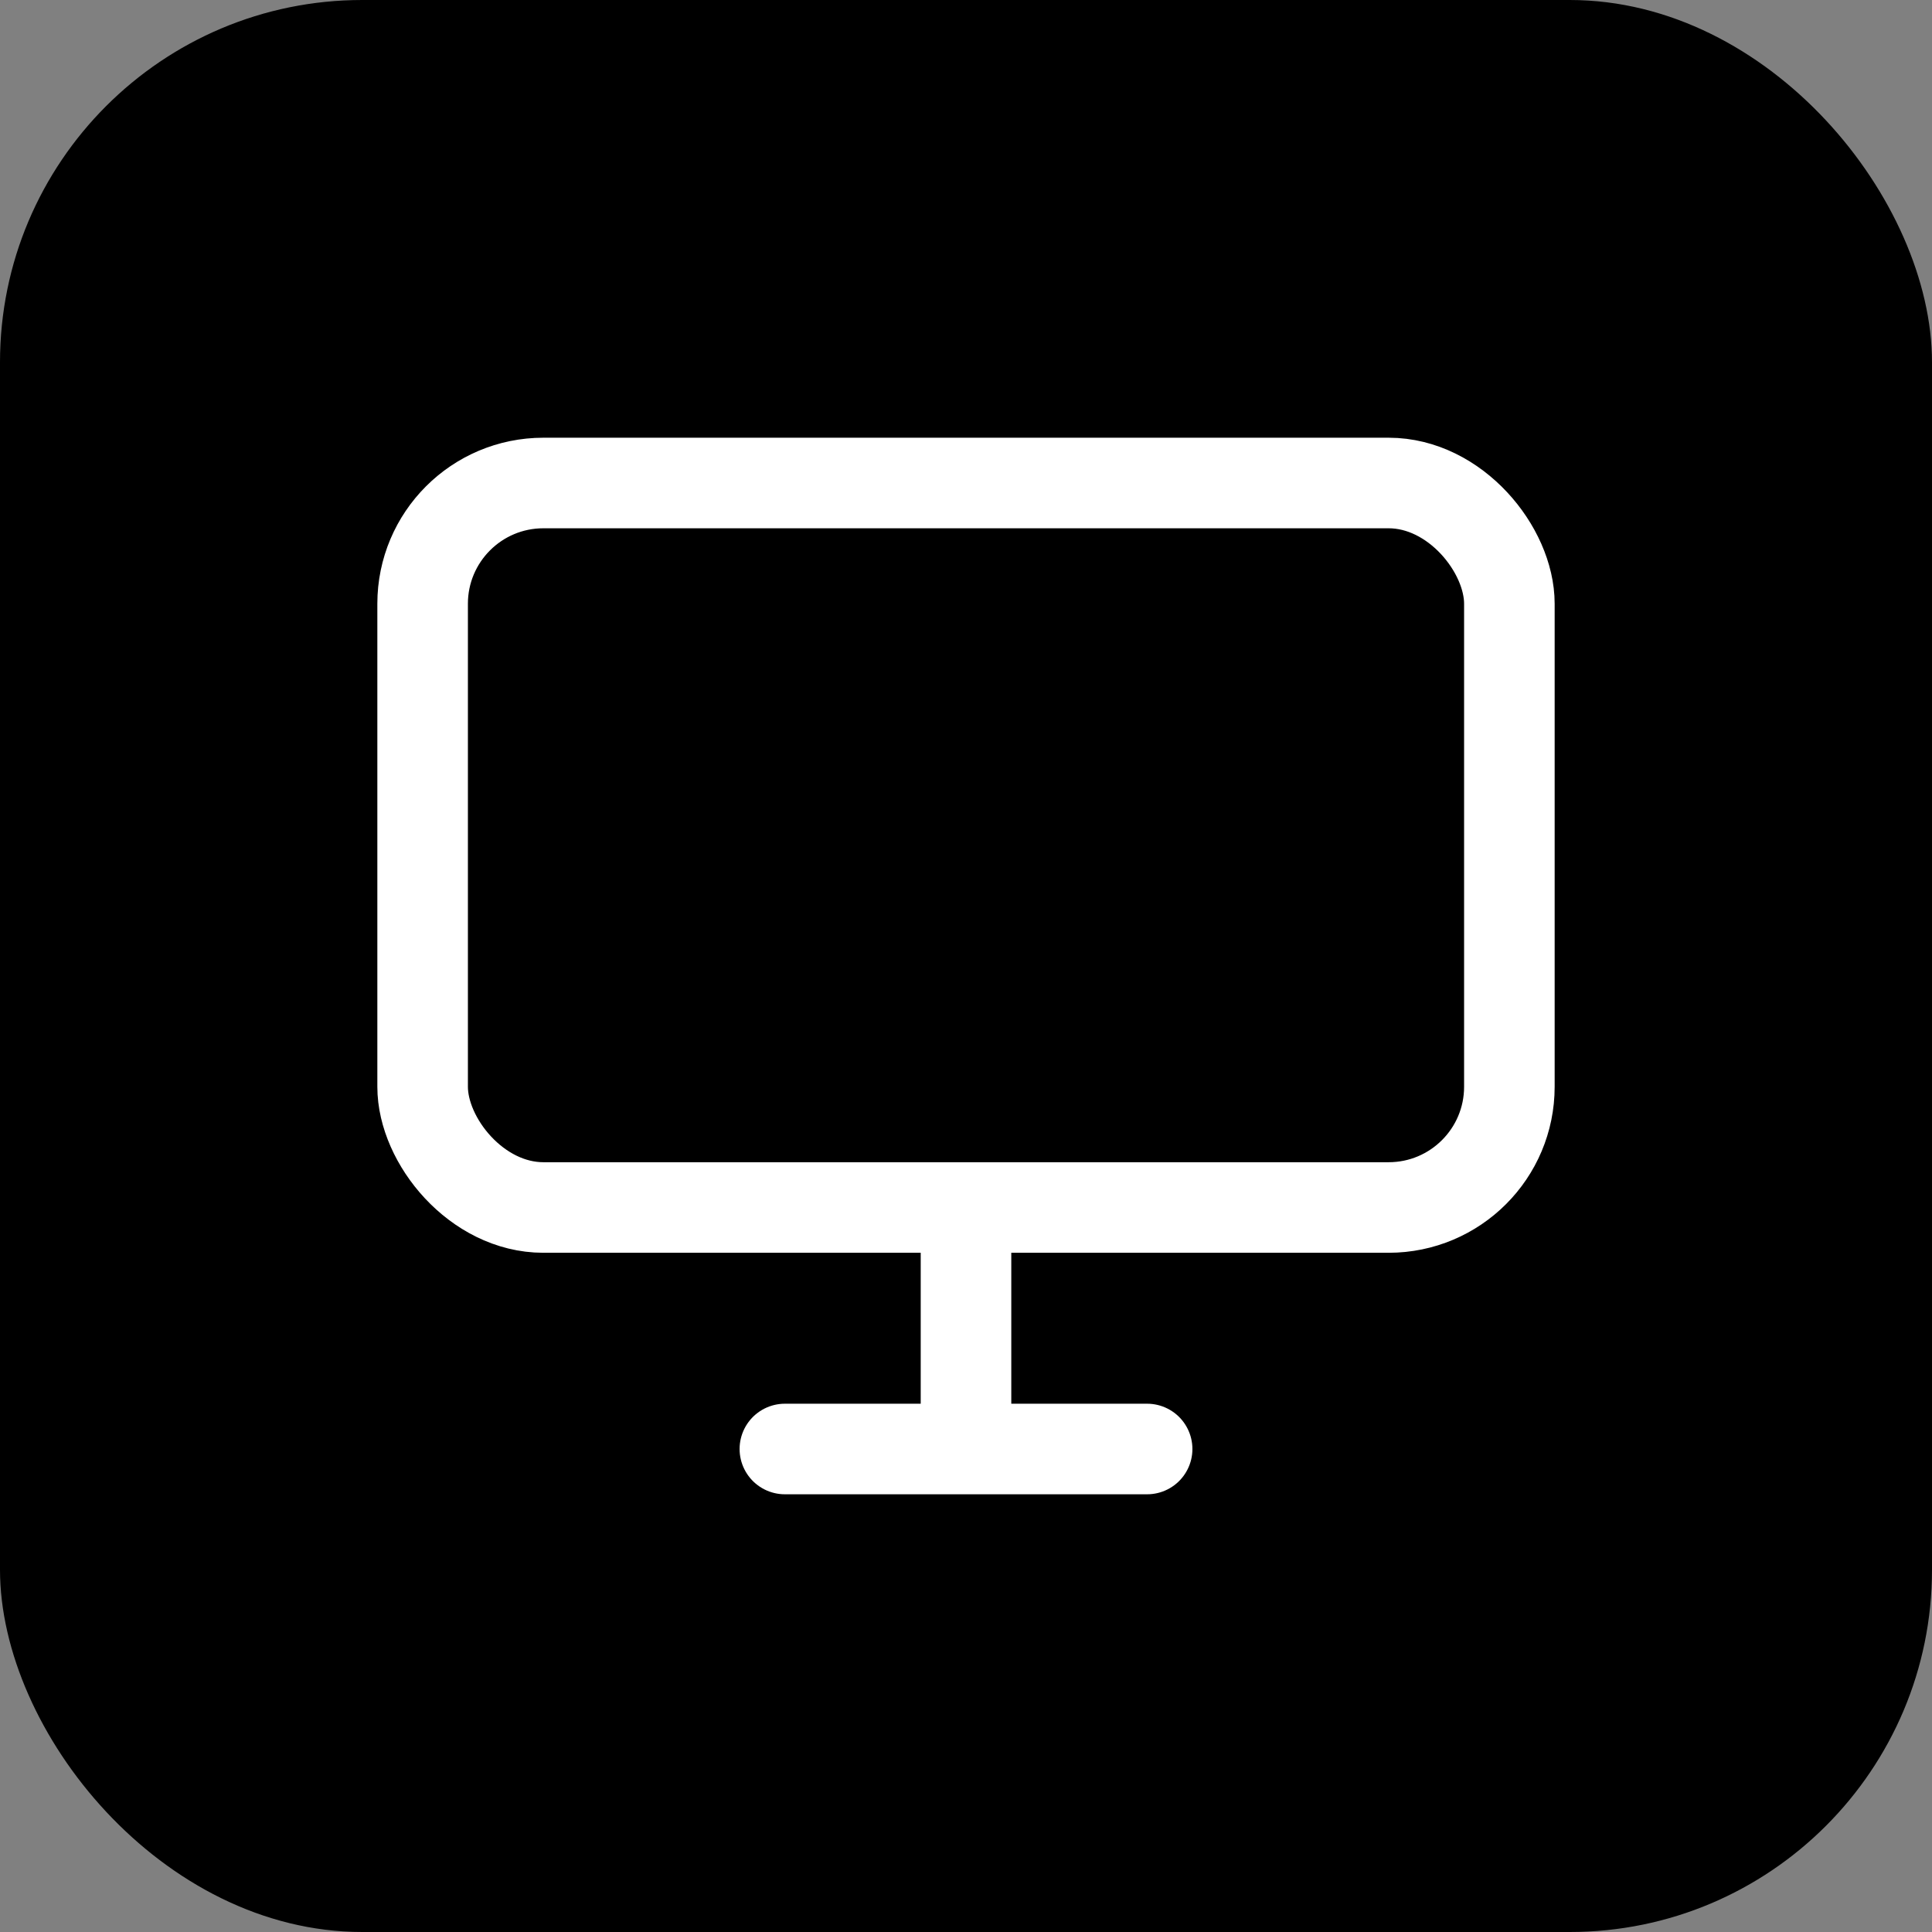 <svg width="32" height="32" viewBox="0 0 32 32" fill="none" xmlns="http://www.w3.org/2000/svg">
  <rect x="0" y="0" width="32" height="32" fill="#808080" stroke="none"/>
  <rect width="32" height="32" rx="6" fill="#000000"/>
  <rect x="7" y="8" width="18" height="12" rx="2" stroke="#ffffff" stroke-width="1.5" fill="none"/>
  <rect x="9" y="10" width="14" height="8" fill="#000000"/>
  <path d="M13 24h6" stroke="#ffffff" stroke-width="1.5" stroke-linecap="round"/>
  <path d="M16 20v4" stroke="#ffffff" stroke-width="1.5"/>
</svg>
